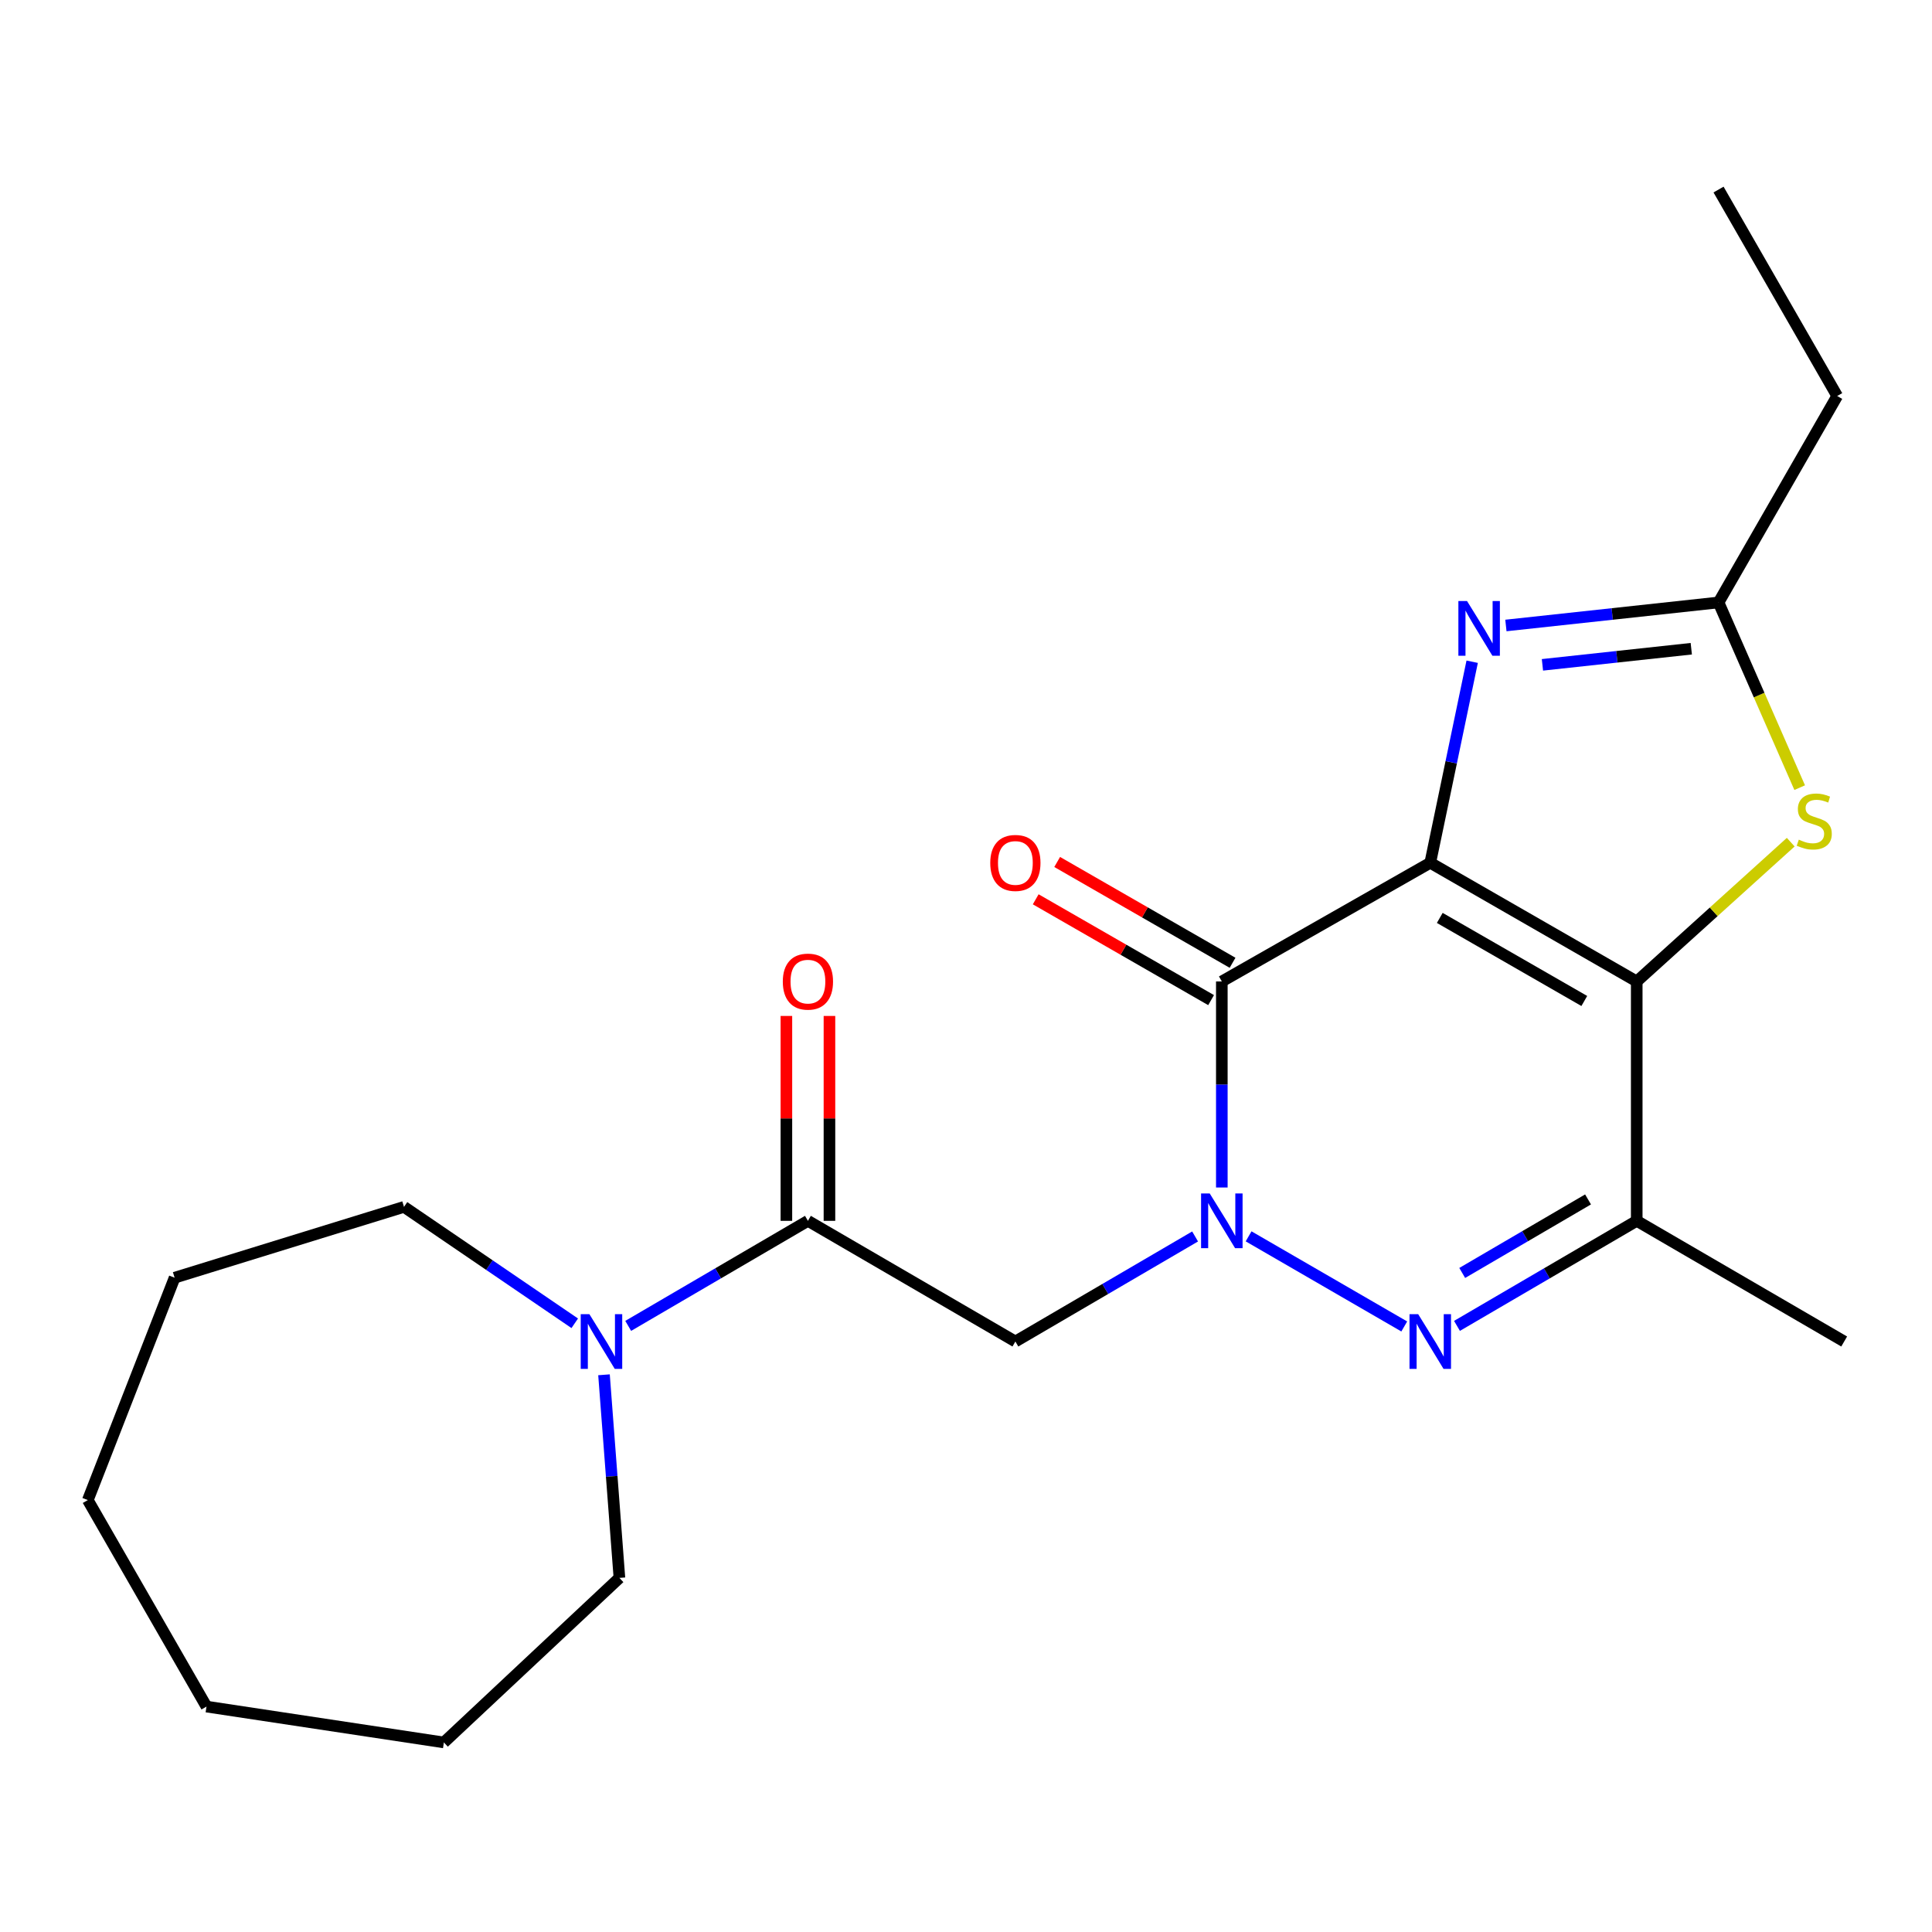 <?xml version='1.0' encoding='iso-8859-1'?>
<svg version='1.1' baseProfile='full'
              xmlns='http://www.w3.org/2000/svg'
                      xmlns:rdkit='http://www.rdkit.org/xml'
                      xmlns:xlink='http://www.w3.org/1999/xlink'
                  xml:space='preserve'
width='1000px' height='1000px' viewBox='0 0 1000 1000'>
<!-- END OF HEADER -->
<rect style='opacity:1.0;fill:#FFFFFF;stroke:none' width='1000' height='1000' x='0' y='0'> </rect>
<path class='bond-0' d='M 740.299,446.571 L 847.168,507.999' style='fill:none;fill-rule:evenodd;stroke:#000000;stroke-width:6px;stroke-linecap:butt;stroke-linejoin:miter;stroke-opacity:1' />
<path class='bond-0' d='M 745.222,475.109 L 820.031,518.108' style='fill:none;fill-rule:evenodd;stroke:#000000;stroke-width:6px;stroke-linecap:butt;stroke-linejoin:miter;stroke-opacity:1' />
<path class='bond-2' d='M 740.299,446.571 L 632.414,507.999' style='fill:none;fill-rule:evenodd;stroke:#000000;stroke-width:6px;stroke-linecap:butt;stroke-linejoin:miter;stroke-opacity:1' />
<path class='bond-4' d='M 740.299,446.571 L 751.148,394.541' style='fill:none;fill-rule:evenodd;stroke:#000000;stroke-width:6px;stroke-linecap:butt;stroke-linejoin:miter;stroke-opacity:1' />
<path class='bond-4' d='M 751.148,394.541 L 761.997,342.51' style='fill:none;fill-rule:evenodd;stroke:#0000FF;stroke-width:6px;stroke-linecap:butt;stroke-linejoin:miter;stroke-opacity:1' />
<path class='bond-5' d='M 847.168,507.999 L 847.168,631.906' style='fill:none;fill-rule:evenodd;stroke:#000000;stroke-width:6px;stroke-linecap:butt;stroke-linejoin:miter;stroke-opacity:1' />
<path class='bond-7' d='M 847.168,507.999 L 887.023,471.952' style='fill:none;fill-rule:evenodd;stroke:#000000;stroke-width:6px;stroke-linecap:butt;stroke-linejoin:miter;stroke-opacity:1' />
<path class='bond-7' d='M 887.023,471.952 L 926.878,435.904' style='fill:none;fill-rule:evenodd;stroke:#CCCC00;stroke-width:6px;stroke-linecap:butt;stroke-linejoin:miter;stroke-opacity:1' />
<path class='bond-1' d='M 632.414,614.648 L 632.414,561.324' style='fill:none;fill-rule:evenodd;stroke:#0000FF;stroke-width:6px;stroke-linecap:butt;stroke-linejoin:miter;stroke-opacity:1' />
<path class='bond-1' d='M 632.414,561.324 L 632.414,507.999' style='fill:none;fill-rule:evenodd;stroke:#000000;stroke-width:6px;stroke-linecap:butt;stroke-linejoin:miter;stroke-opacity:1' />
<path class='bond-3' d='M 646.27,639.928 L 726.842,686.571' style='fill:none;fill-rule:evenodd;stroke:#0000FF;stroke-width:6px;stroke-linecap:butt;stroke-linejoin:miter;stroke-opacity:1' />
<path class='bond-6' d='M 618.58,639.992 L 572.068,667.177' style='fill:none;fill-rule:evenodd;stroke:#0000FF;stroke-width:6px;stroke-linecap:butt;stroke-linejoin:miter;stroke-opacity:1' />
<path class='bond-6' d='M 572.068,667.177 L 525.557,694.361' style='fill:none;fill-rule:evenodd;stroke:#000000;stroke-width:6px;stroke-linecap:butt;stroke-linejoin:miter;stroke-opacity:1' />
<path class='bond-11' d='M 637.968,498.338 L 592.58,472.246' style='fill:none;fill-rule:evenodd;stroke:#000000;stroke-width:6px;stroke-linecap:butt;stroke-linejoin:miter;stroke-opacity:1' />
<path class='bond-11' d='M 592.58,472.246 L 547.192,446.155' style='fill:none;fill-rule:evenodd;stroke:#FF0000;stroke-width:6px;stroke-linecap:butt;stroke-linejoin:miter;stroke-opacity:1' />
<path class='bond-11' d='M 626.86,517.66 L 581.472,491.569' style='fill:none;fill-rule:evenodd;stroke:#000000;stroke-width:6px;stroke-linecap:butt;stroke-linejoin:miter;stroke-opacity:1' />
<path class='bond-11' d='M 581.472,491.569 L 536.084,465.477' style='fill:none;fill-rule:evenodd;stroke:#FF0000;stroke-width:6px;stroke-linecap:butt;stroke-linejoin:miter;stroke-opacity:1' />
<path class='bond-23' d='M 754.133,686.276 L 800.651,659.091' style='fill:none;fill-rule:evenodd;stroke:#0000FF;stroke-width:6px;stroke-linecap:butt;stroke-linejoin:miter;stroke-opacity:1' />
<path class='bond-23' d='M 800.651,659.091 L 847.168,631.906' style='fill:none;fill-rule:evenodd;stroke:#000000;stroke-width:6px;stroke-linecap:butt;stroke-linejoin:miter;stroke-opacity:1' />
<path class='bond-23' d='M 756.843,658.878 L 789.405,639.848' style='fill:none;fill-rule:evenodd;stroke:#0000FF;stroke-width:6px;stroke-linecap:butt;stroke-linejoin:miter;stroke-opacity:1' />
<path class='bond-23' d='M 789.405,639.848 L 821.967,620.819' style='fill:none;fill-rule:evenodd;stroke:#000000;stroke-width:6px;stroke-linecap:butt;stroke-linejoin:miter;stroke-opacity:1' />
<path class='bond-9' d='M 779.451,323.751 L 834.483,317.79' style='fill:none;fill-rule:evenodd;stroke:#0000FF;stroke-width:6px;stroke-linecap:butt;stroke-linejoin:miter;stroke-opacity:1' />
<path class='bond-9' d='M 834.483,317.79 L 889.515,311.83' style='fill:none;fill-rule:evenodd;stroke:#000000;stroke-width:6px;stroke-linecap:butt;stroke-linejoin:miter;stroke-opacity:1' />
<path class='bond-9' d='M 798.361,344.121 L 836.883,339.949' style='fill:none;fill-rule:evenodd;stroke:#0000FF;stroke-width:6px;stroke-linecap:butt;stroke-linejoin:miter;stroke-opacity:1' />
<path class='bond-9' d='M 836.883,339.949 L 875.405,335.776' style='fill:none;fill-rule:evenodd;stroke:#000000;stroke-width:6px;stroke-linecap:butt;stroke-linejoin:miter;stroke-opacity:1' />
<path class='bond-13' d='M 847.168,631.906 L 954.545,694.361' style='fill:none;fill-rule:evenodd;stroke:#000000;stroke-width:6px;stroke-linecap:butt;stroke-linejoin:miter;stroke-opacity:1' />
<path class='bond-8' d='M 525.557,694.361 L 418.179,631.906' style='fill:none;fill-rule:evenodd;stroke:#000000;stroke-width:6px;stroke-linecap:butt;stroke-linejoin:miter;stroke-opacity:1' />
<path class='bond-22' d='M 931.516,407.684 L 910.516,359.757' style='fill:none;fill-rule:evenodd;stroke:#CCCC00;stroke-width:6px;stroke-linecap:butt;stroke-linejoin:miter;stroke-opacity:1' />
<path class='bond-22' d='M 910.516,359.757 L 889.515,311.83' style='fill:none;fill-rule:evenodd;stroke:#000000;stroke-width:6px;stroke-linecap:butt;stroke-linejoin:miter;stroke-opacity:1' />
<path class='bond-10' d='M 418.179,631.906 L 371.668,659.091' style='fill:none;fill-rule:evenodd;stroke:#000000;stroke-width:6px;stroke-linecap:butt;stroke-linejoin:miter;stroke-opacity:1' />
<path class='bond-10' d='M 371.668,659.091 L 325.156,686.275' style='fill:none;fill-rule:evenodd;stroke:#0000FF;stroke-width:6px;stroke-linecap:butt;stroke-linejoin:miter;stroke-opacity:1' />
<path class='bond-12' d='M 429.323,631.906 L 429.323,578.881' style='fill:none;fill-rule:evenodd;stroke:#000000;stroke-width:6px;stroke-linecap:butt;stroke-linejoin:miter;stroke-opacity:1' />
<path class='bond-12' d='M 429.323,578.881 L 429.323,525.856' style='fill:none;fill-rule:evenodd;stroke:#FF0000;stroke-width:6px;stroke-linecap:butt;stroke-linejoin:miter;stroke-opacity:1' />
<path class='bond-12' d='M 407.035,631.906 L 407.035,578.881' style='fill:none;fill-rule:evenodd;stroke:#000000;stroke-width:6px;stroke-linecap:butt;stroke-linejoin:miter;stroke-opacity:1' />
<path class='bond-12' d='M 407.035,578.881 L 407.035,525.856' style='fill:none;fill-rule:evenodd;stroke:#FF0000;stroke-width:6px;stroke-linecap:butt;stroke-linejoin:miter;stroke-opacity:1' />
<path class='bond-16' d='M 889.515,311.83 L 950.93,204.973' style='fill:none;fill-rule:evenodd;stroke:#000000;stroke-width:6px;stroke-linecap:butt;stroke-linejoin:miter;stroke-opacity:1' />
<path class='bond-14' d='M 297.489,684.93 L 253.299,654.803' style='fill:none;fill-rule:evenodd;stroke:#0000FF;stroke-width:6px;stroke-linecap:butt;stroke-linejoin:miter;stroke-opacity:1' />
<path class='bond-14' d='M 253.299,654.803 L 209.108,624.675' style='fill:none;fill-rule:evenodd;stroke:#000000;stroke-width:6px;stroke-linecap:butt;stroke-linejoin:miter;stroke-opacity:1' />
<path class='bond-15' d='M 312.63,711.589 L 316.619,764.155' style='fill:none;fill-rule:evenodd;stroke:#0000FF;stroke-width:6px;stroke-linecap:butt;stroke-linejoin:miter;stroke-opacity:1' />
<path class='bond-15' d='M 316.619,764.155 L 320.609,816.721' style='fill:none;fill-rule:evenodd;stroke:#000000;stroke-width:6px;stroke-linecap:butt;stroke-linejoin:miter;stroke-opacity:1' />
<path class='bond-18' d='M 209.108,624.675 L 90.377,661.338' style='fill:none;fill-rule:evenodd;stroke:#000000;stroke-width:6px;stroke-linecap:butt;stroke-linejoin:miter;stroke-opacity:1' />
<path class='bond-19' d='M 320.609,816.721 L 229.749,901.885' style='fill:none;fill-rule:evenodd;stroke:#000000;stroke-width:6px;stroke-linecap:butt;stroke-linejoin:miter;stroke-opacity:1' />
<path class='bond-17' d='M 950.93,204.973 L 889.515,98.115' style='fill:none;fill-rule:evenodd;stroke:#000000;stroke-width:6px;stroke-linecap:butt;stroke-linejoin:miter;stroke-opacity:1' />
<path class='bond-20' d='M 90.377,661.338 L 45.455,776.442' style='fill:none;fill-rule:evenodd;stroke:#000000;stroke-width:6px;stroke-linecap:butt;stroke-linejoin:miter;stroke-opacity:1' />
<path class='bond-21' d='M 229.749,901.885 L 106.882,883.324' style='fill:none;fill-rule:evenodd;stroke:#000000;stroke-width:6px;stroke-linecap:butt;stroke-linejoin:miter;stroke-opacity:1' />
<path class='bond-24' d='M 45.455,776.442 L 106.882,883.324' style='fill:none;fill-rule:evenodd;stroke:#000000;stroke-width:6px;stroke-linecap:butt;stroke-linejoin:miter;stroke-opacity:1' />
<path  class='atom-2' d='M 626.154 617.746
L 635.434 632.746
Q 636.354 634.226, 637.834 636.906
Q 639.314 639.586, 639.394 639.746
L 639.394 617.746
L 643.154 617.746
L 643.154 646.066
L 639.274 646.066
L 629.314 629.666
Q 628.154 627.746, 626.914 625.546
Q 625.714 623.346, 625.354 622.666
L 625.354 646.066
L 621.674 646.066
L 621.674 617.746
L 626.154 617.746
' fill='#0000FF'/>
<path  class='atom-4' d='M 734.039 680.201
L 743.319 695.201
Q 744.239 696.681, 745.719 699.361
Q 747.199 702.041, 747.279 702.201
L 747.279 680.201
L 751.039 680.201
L 751.039 708.521
L 747.159 708.521
L 737.199 692.121
Q 736.039 690.201, 734.799 688.001
Q 733.599 685.801, 733.239 685.121
L 733.239 708.521
L 729.559 708.521
L 729.559 680.201
L 734.039 680.201
' fill='#0000FF'/>
<path  class='atom-5' d='M 759.335 311.092
L 768.615 326.092
Q 769.535 327.572, 771.015 330.252
Q 772.495 332.932, 772.575 333.092
L 772.575 311.092
L 776.335 311.092
L 776.335 339.412
L 772.455 339.412
L 762.495 323.012
Q 761.335 321.092, 760.095 318.892
Q 758.895 316.692, 758.535 316.012
L 758.535 339.412
L 754.855 339.412
L 754.855 311.092
L 759.335 311.092
' fill='#0000FF'/>
<path  class='atom-8' d='M 931.055 434.61
Q 931.375 434.73, 932.695 435.29
Q 934.015 435.85, 935.455 436.21
Q 936.935 436.53, 938.375 436.53
Q 941.055 436.53, 942.615 435.25
Q 944.175 433.93, 944.175 431.65
Q 944.175 430.09, 943.375 429.13
Q 942.615 428.17, 941.415 427.65
Q 940.215 427.13, 938.215 426.53
Q 935.695 425.77, 934.175 425.05
Q 932.695 424.33, 931.615 422.81
Q 930.575 421.29, 930.575 418.73
Q 930.575 415.17, 932.975 412.97
Q 935.415 410.77, 940.215 410.77
Q 943.495 410.77, 947.215 412.33
L 946.295 415.41
Q 942.895 414.01, 940.335 414.01
Q 937.575 414.01, 936.055 415.17
Q 934.535 416.29, 934.575 418.25
Q 934.575 419.77, 935.335 420.69
Q 936.135 421.61, 937.255 422.13
Q 938.415 422.65, 940.335 423.25
Q 942.895 424.05, 944.415 424.85
Q 945.935 425.65, 947.015 427.29
Q 948.135 428.89, 948.135 431.65
Q 948.135 435.57, 945.495 437.69
Q 942.895 439.77, 938.535 439.77
Q 936.015 439.77, 934.095 439.21
Q 932.215 438.69, 929.975 437.77
L 931.055 434.61
' fill='#CCCC00'/>
<path  class='atom-11' d='M 305.062 680.201
L 314.342 695.201
Q 315.262 696.681, 316.742 699.361
Q 318.222 702.041, 318.302 702.201
L 318.302 680.201
L 322.062 680.201
L 322.062 708.521
L 318.182 708.521
L 308.222 692.121
Q 307.062 690.201, 305.822 688.001
Q 304.622 685.801, 304.262 685.121
L 304.262 708.521
L 300.582 708.521
L 300.582 680.201
L 305.062 680.201
' fill='#0000FF'/>
<path  class='atom-12' d='M 512.557 446.651
Q 512.557 439.851, 515.917 436.051
Q 519.277 432.251, 525.557 432.251
Q 531.837 432.251, 535.197 436.051
Q 538.557 439.851, 538.557 446.651
Q 538.557 453.531, 535.157 457.451
Q 531.757 461.331, 525.557 461.331
Q 519.317 461.331, 515.917 457.451
Q 512.557 453.571, 512.557 446.651
M 525.557 458.131
Q 529.877 458.131, 532.197 455.251
Q 534.557 452.331, 534.557 446.651
Q 534.557 441.091, 532.197 438.291
Q 529.877 435.451, 525.557 435.451
Q 521.237 435.451, 518.877 438.251
Q 516.557 441.051, 516.557 446.651
Q 516.557 452.371, 518.877 455.251
Q 521.237 458.131, 525.557 458.131
' fill='#FF0000'/>
<path  class='atom-13' d='M 405.179 508.079
Q 405.179 501.279, 408.539 497.479
Q 411.899 493.679, 418.179 493.679
Q 424.459 493.679, 427.819 497.479
Q 431.179 501.279, 431.179 508.079
Q 431.179 514.959, 427.779 518.879
Q 424.379 522.759, 418.179 522.759
Q 411.939 522.759, 408.539 518.879
Q 405.179 514.999, 405.179 508.079
M 418.179 519.559
Q 422.499 519.559, 424.819 516.679
Q 427.179 513.759, 427.179 508.079
Q 427.179 502.519, 424.819 499.719
Q 422.499 496.879, 418.179 496.879
Q 413.859 496.879, 411.499 499.679
Q 409.179 502.479, 409.179 508.079
Q 409.179 513.799, 411.499 516.679
Q 413.859 519.559, 418.179 519.559
' fill='#FF0000'/>
</svg>
